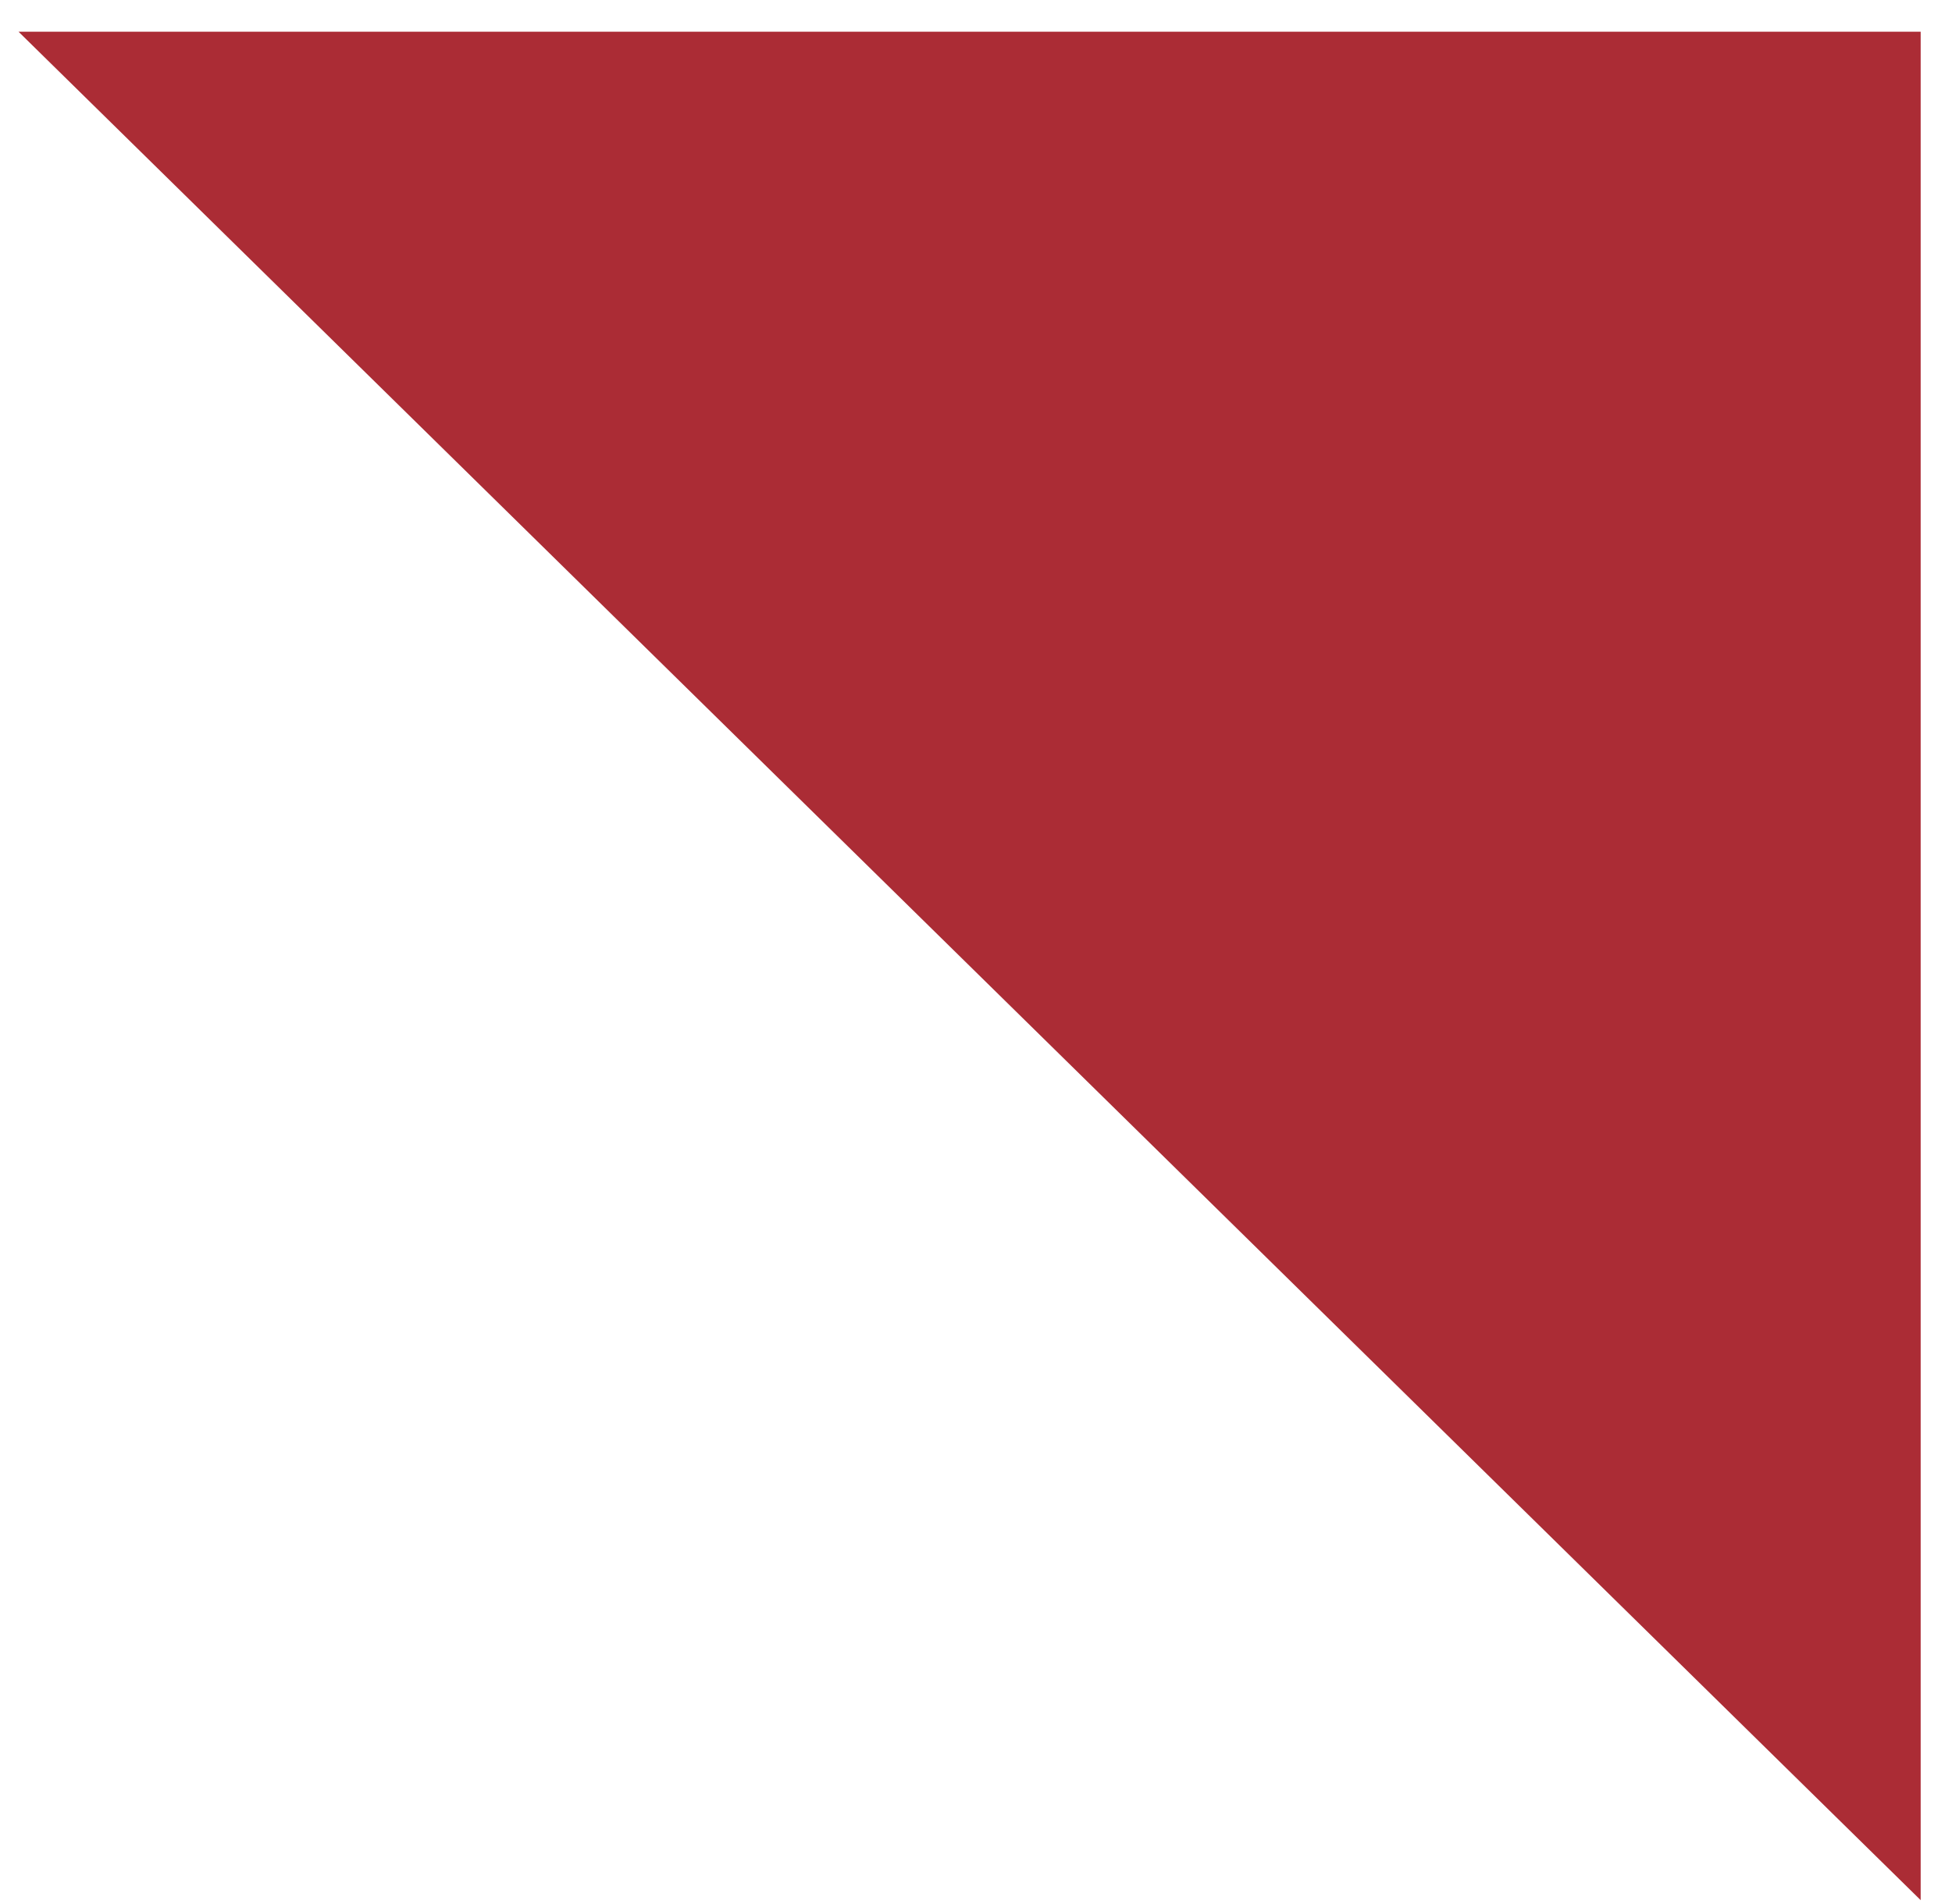 <svg 
 xmlns="http://www.w3.org/2000/svg"
 xmlns:xlink="http://www.w3.org/1999/xlink"
 width="40px" height="39px">
<path fill-rule="evenodd"  fill="rgb(171, 44, 53)"
 d="M0.380,0.650 L39.358,0.650 L39.358,38.929 C26.366,26.170 13.373,13.410 0.380,0.650 Z"/>
</svg>